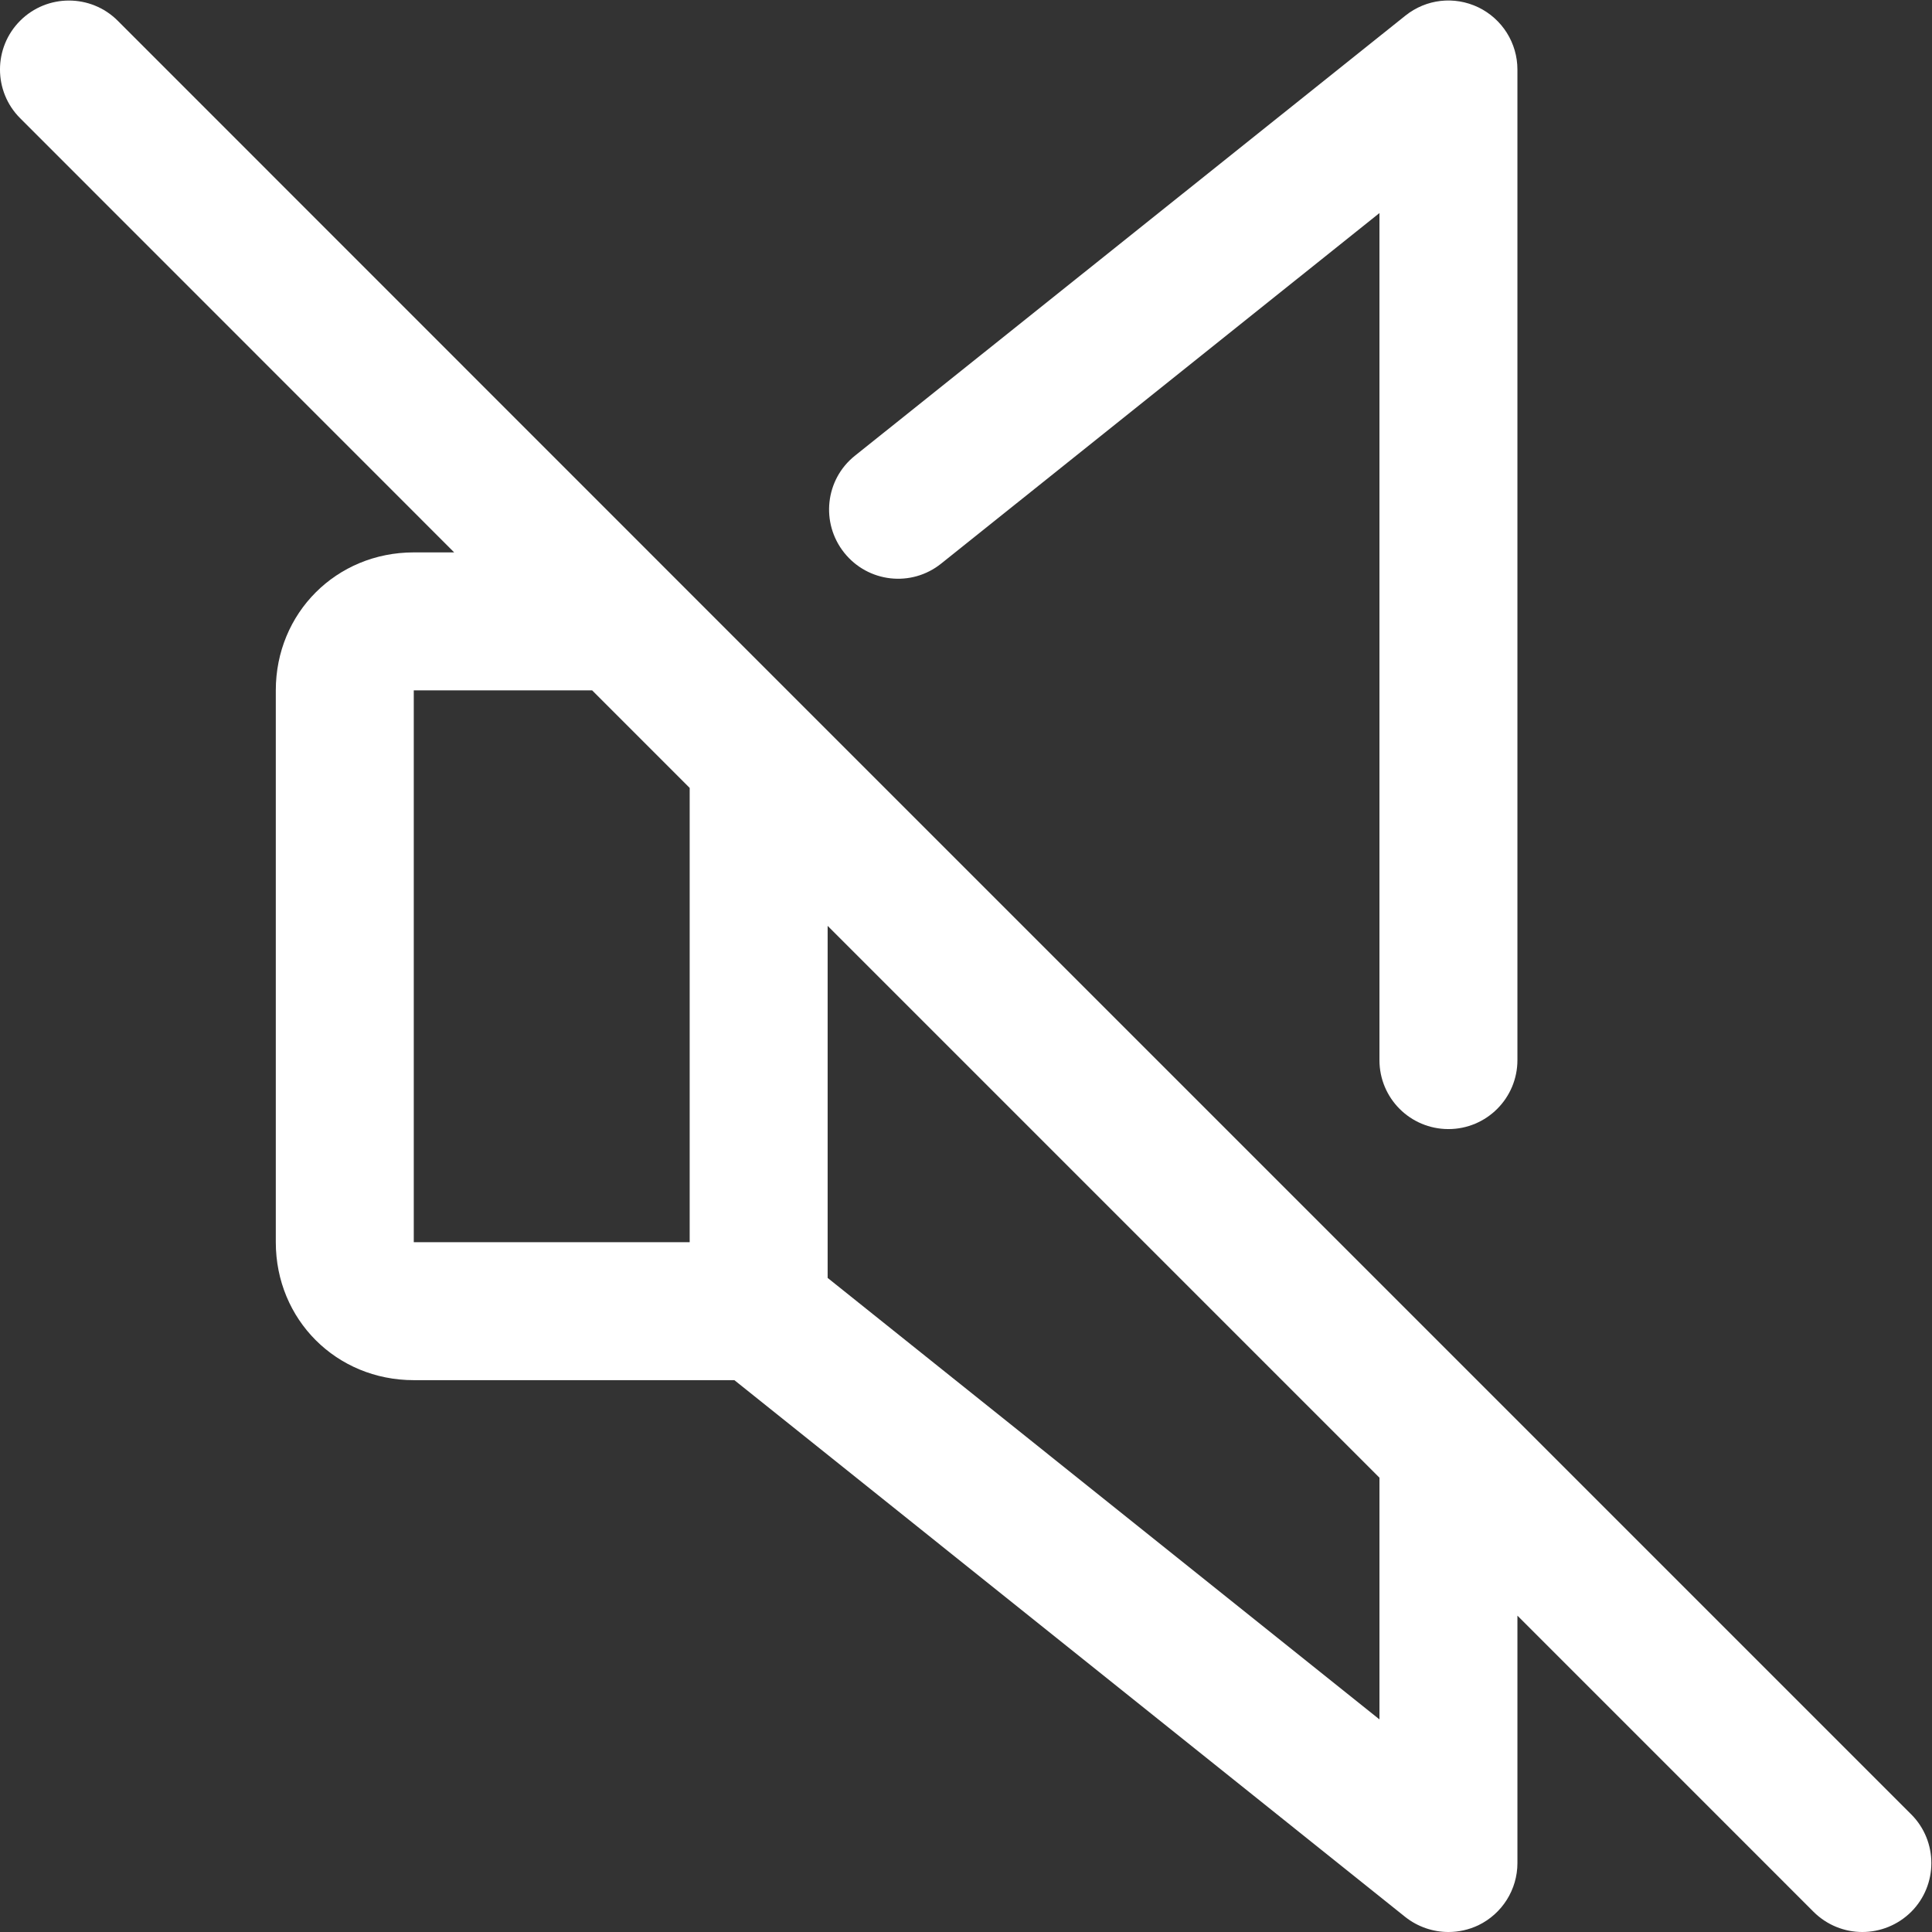 <?xml version="1.0" encoding="UTF-8" standalone="no"?>
<svg
   xmlns:dc="http://purl.org/dc/elements/1.1/"
   xmlns:cc="http://creativecommons.org/ns#"
   xmlns:rdf="http://www.w3.org/1999/02/22-rdf-syntax-ns#"
   xmlns:svg="http://www.w3.org/2000/svg"
   xmlns="http://www.w3.org/2000/svg"
   xmlns:sodipodi="http://sodipodi.sourceforge.net/DTD/sodipodi-0.dtd"
   xmlns:inkscape="http://www.inkscape.org/namespaces/inkscape"
   version="1.1"
   id="svg2"
   xml:space="preserve"
   width="28.4"
   height="28.4"
   viewBox="0 0 28.4 28.4"
   sodipodi:docname="icon_mute.eps"><rect x="0" y="0" width="28.4" height="28.4" fill="#333333" stroke="none"/><defs
     id="defs6" /><sodipodi:namedview
     pagecolor="#ffffff"
     bordercolor="#666666"
     borderopacity="1"
     objecttolerance="10"
     gridtolerance="10"
     guidetolerance="10"
     inkscape:pageopacity="0"
     inkscape:pageshadow="2"
     inkscape:window-width="640"
     inkscape:window-height="480"
     id="namedview4" /><g
     id="g10"
     inkscape:groupmode="layer"
     inkscape:label="ink_ext_XXXXXX"
     transform="matrix(1.333,0,0,-1.333,0,28.4)"><g
       id="g12"
       transform="scale(0.1)"><path
         d="m 163.031,212.242 c -2.664,1.278 -5.765,0.914 -8.047,-0.91 L 94.281,162.801 c -3.285,-2.617 -3.805,-7.41 -1.188,-10.696 2.633,-3.3 7.41,-3.835 10.695,-1.203 l 48.332,38.657 V 96.148 c 0,-4.215 3.41,-7.605 7.609,-7.605 4.2,0 7.606,3.406 7.606,7.605 V 205.383 c 0,2.922 -1.672,5.582 -4.305,6.859"
         style="fill:#ffffff;fill-opacity:1;fill-rule:nonzero;stroke:none"
         id="path14" /><path
         d="M 152.121,23.445 91.269,72.129 V 110.953 L 152.121,50.098 Z M 76.055,76.066 H 45.629 v 60.856 h 19.672 l 10.754,-10.758 z m 134.703,-63.09 -45.625,45.625 -0.016,0.016 -76.07,76.067 -0.016,0.015 -15.195,15.199 -0.016,0.016 -60.84,60.856 c -2.965,2.964 -7.789,2.964 -10.754,0 -2.969,-2.969 -2.969,-7.793 0,-10.758 L 50.086,152.137 h -4.457 c -8.535,0 -15.215,-6.68 -15.215,-15.215 V 76.066 c 0,-8.535 6.68,-15.211 15.215,-15.211 H 80.984 L 154.969,1.656 C 156.352,0.562 158.039,0 159.73,0 c 1.11,0 2.239,0.242 3.301,0.746 2.633,1.277 4.305,3.941 4.305,6.859 V 34.887 L 199.984,2.234 C 201.477,0.746 203.422,0 205.371,0 c 1.945,0 3.895,0.746 5.387,2.223 2.965,2.965 2.965,7.789 0,10.754"
         style="fill:#ffffff;fill-opacity:1;fill-rule:nonzero;stroke:none"
         id="path16" /></g></g></svg>
